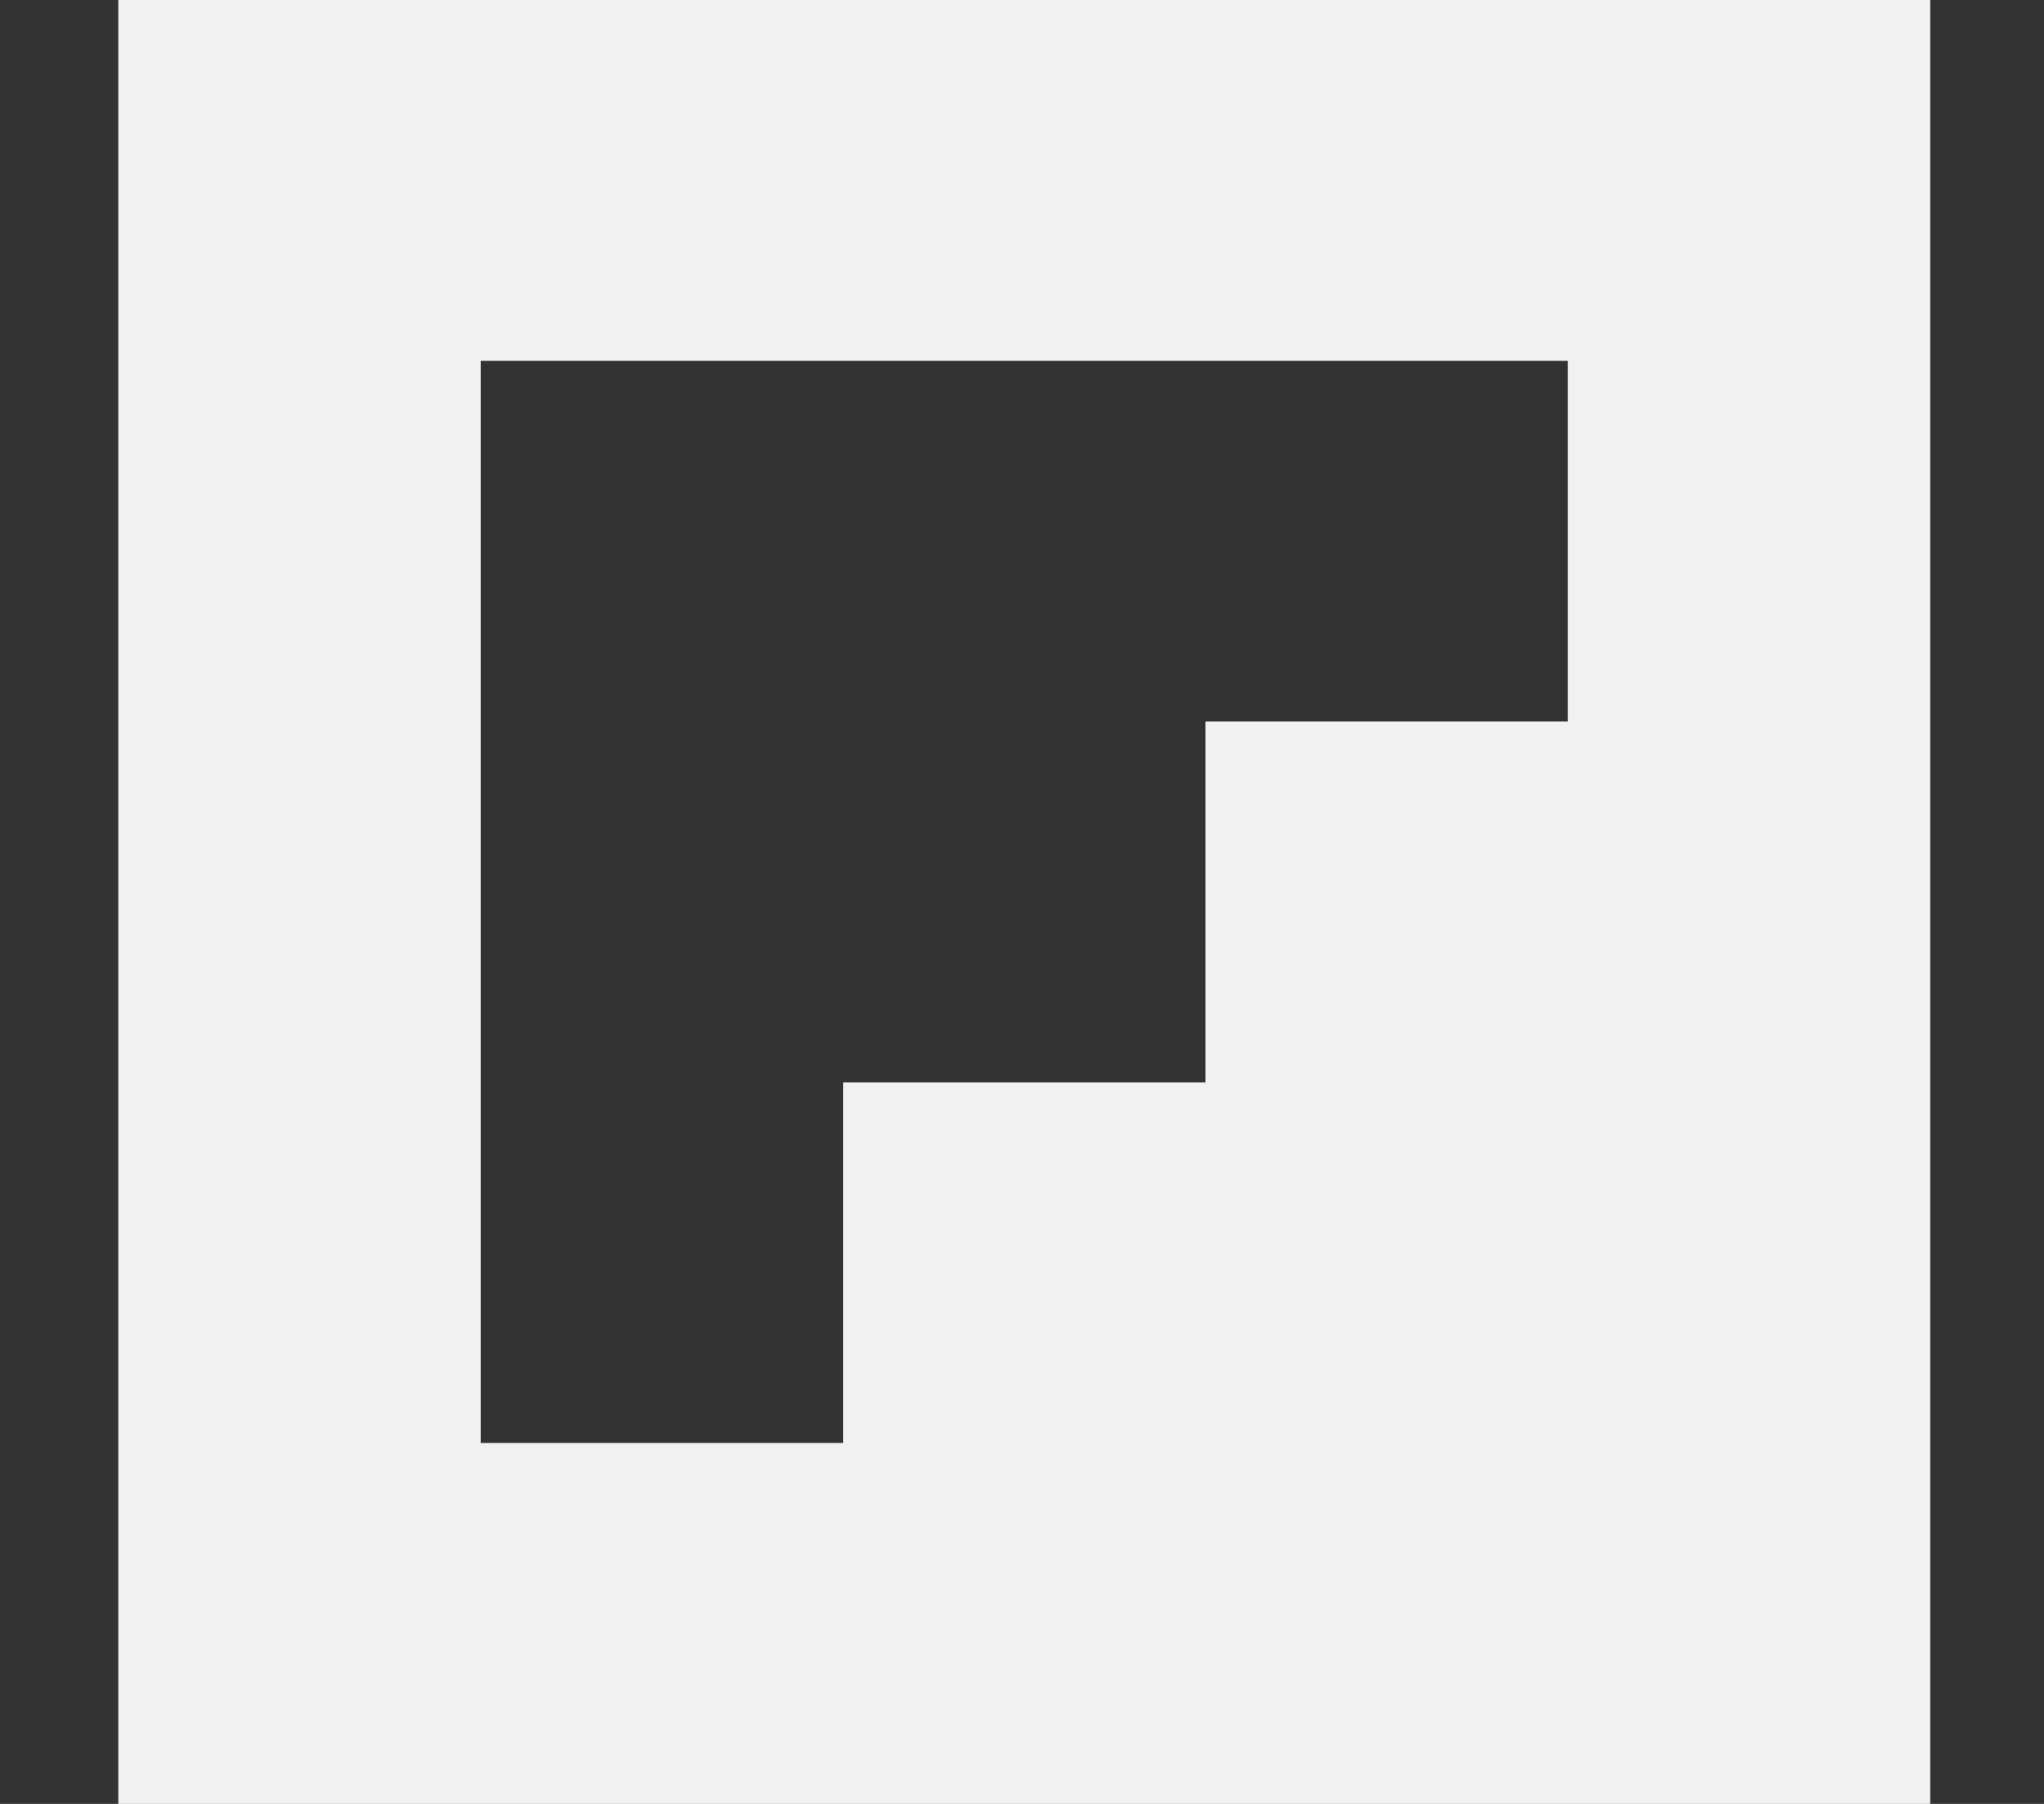 <svg width="17" height="15" viewBox="0 0 17 15" fill="none" xmlns="http://www.w3.org/2000/svg">
<rect x="0" y="0" width="17" height="15" fill="#333333" stroke="none"/>
<path d="M0.984 0V15H16.054V0H0.984ZM13.04 6H10.026V9H7.012V11.999H3.998V3H13.04V6Z" fill="#F1F1F1"/>
</svg>
